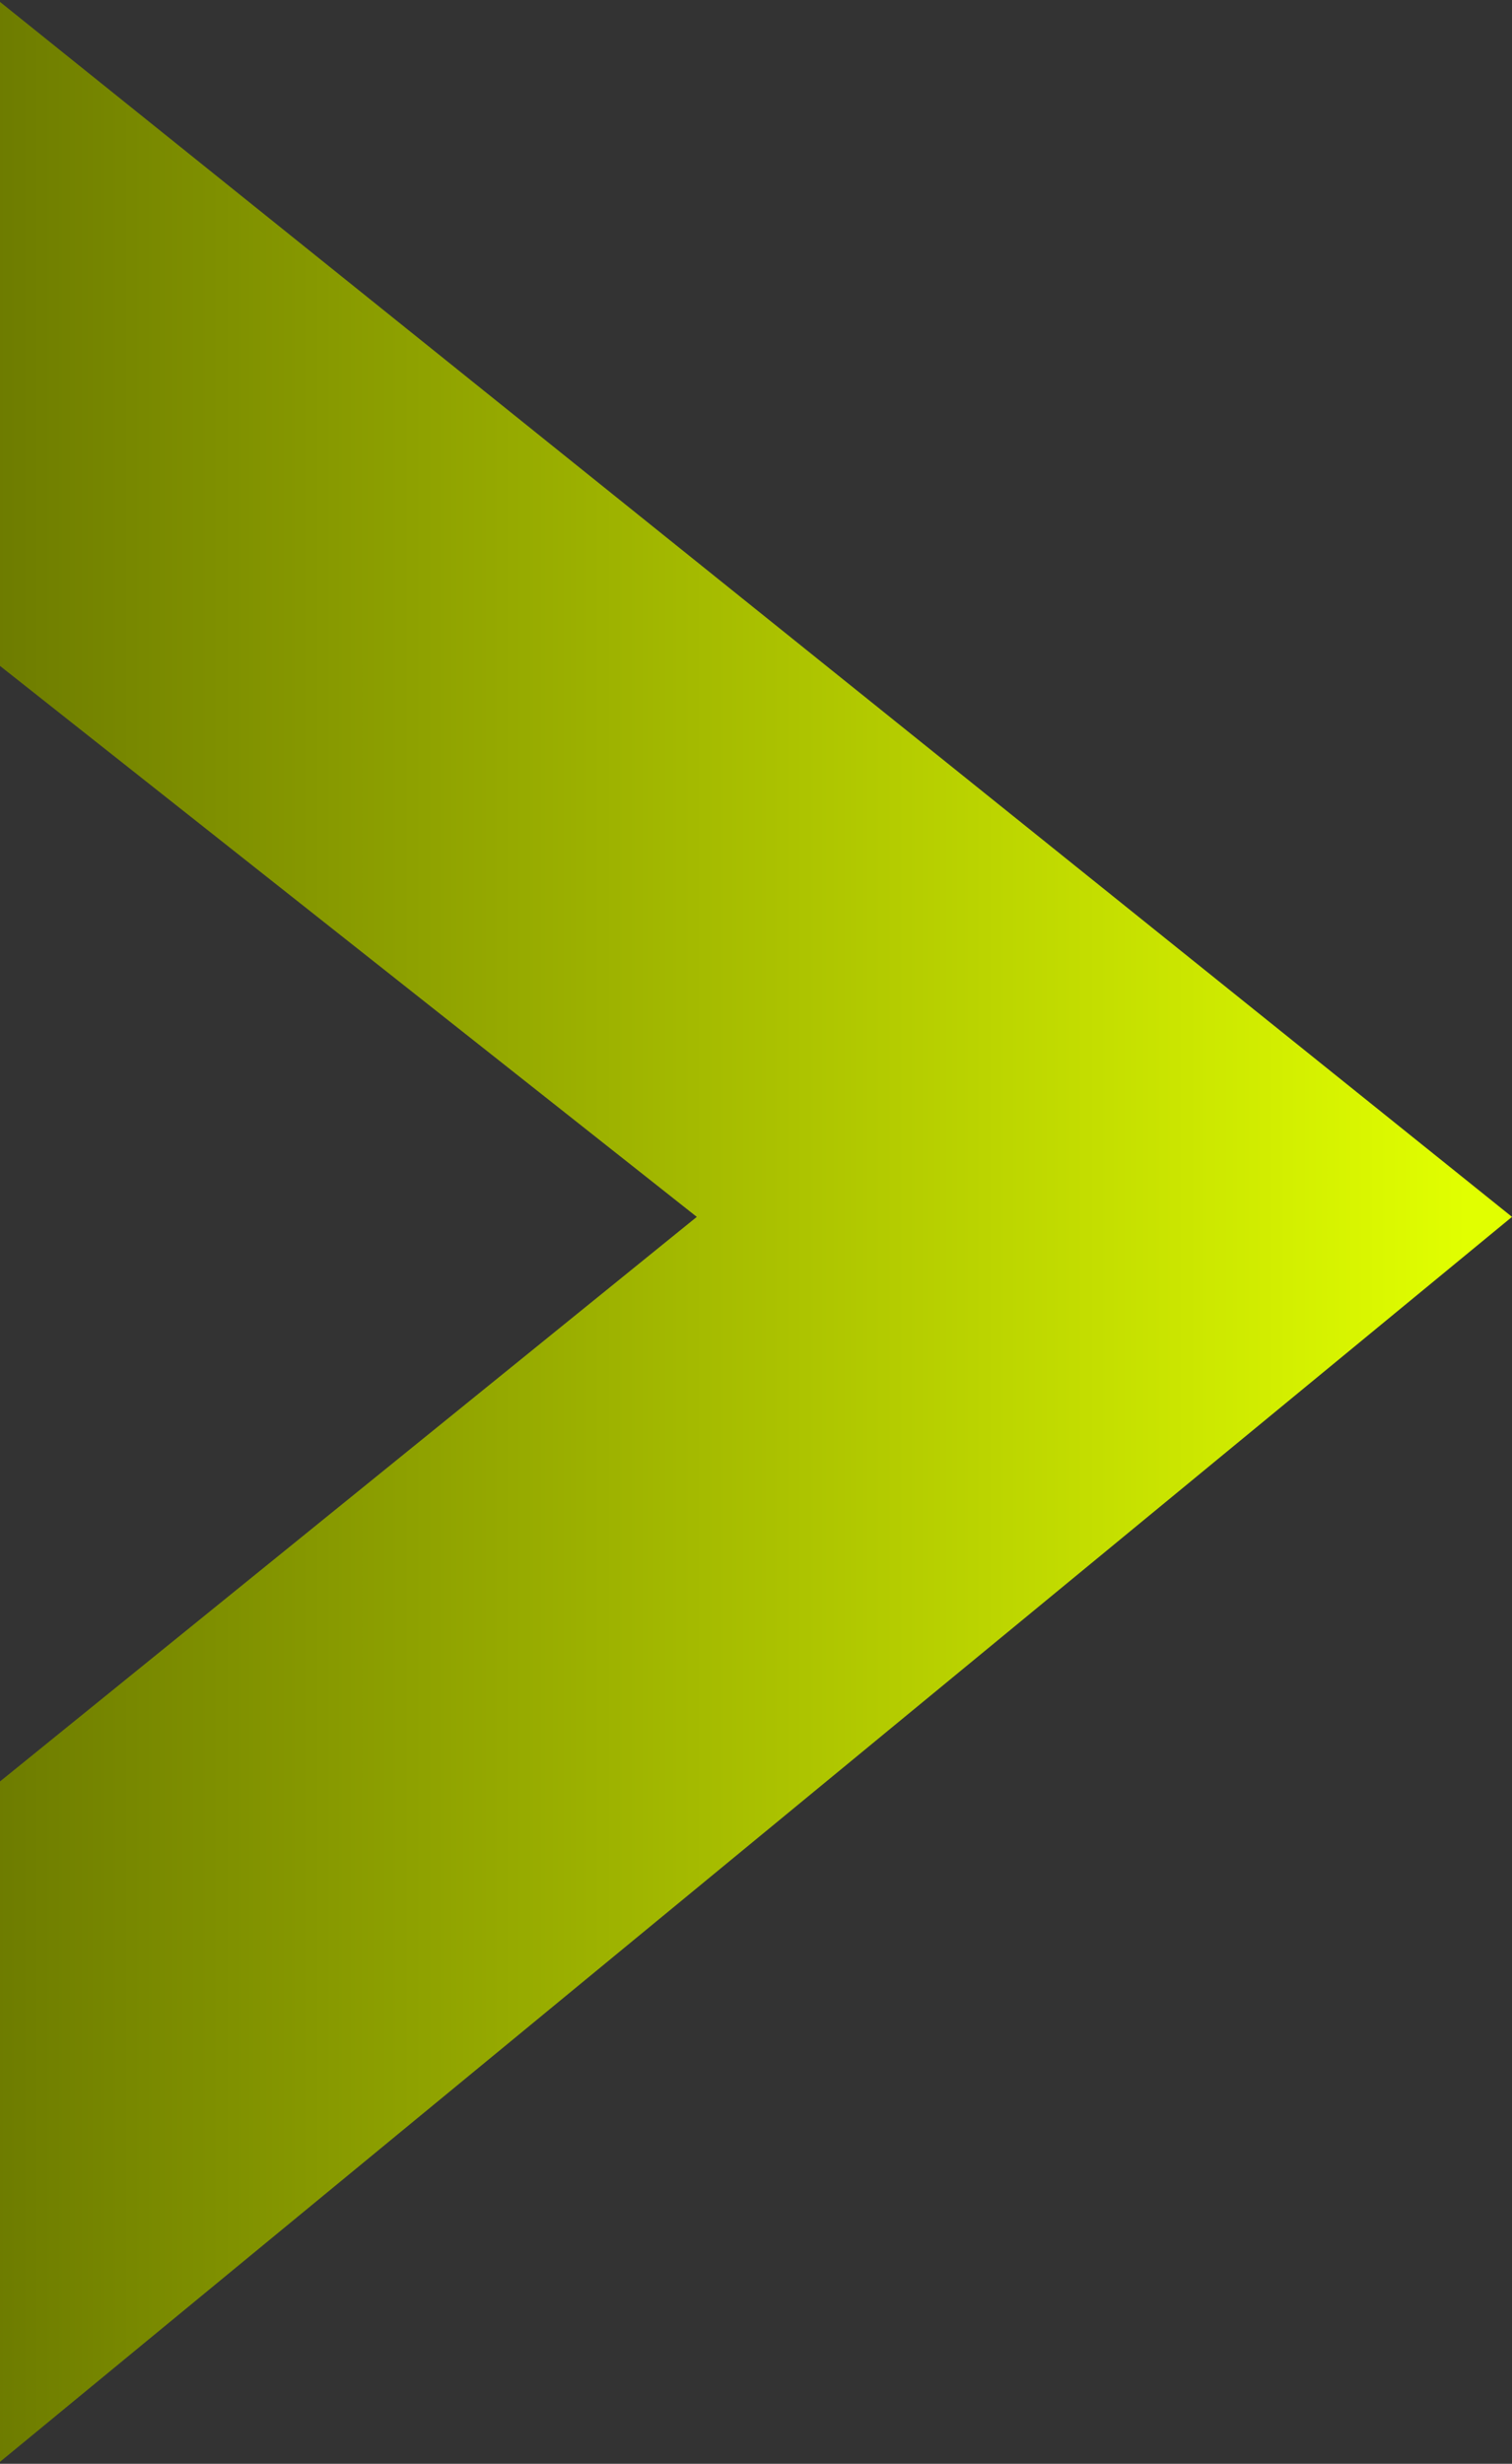 <svg width="307" height="500" viewBox="0 0 307 500" fill="none" xmlns="http://www.w3.org/2000/svg">
<rect x="0" y="0" width="307" height="500" fill="#333333" stroke="none"/>
<path d="M-0.484 0L-143.716 0L-171 0L141.481 246.952L-171 500H-120.915H-0.484L307 246.952L-0.484 0Z" fill="url(#paint0_linear_4614_8991)"/>
<defs>
<linearGradient id="paint0_linear_4614_8991" x1="297.972" y1="242.949" x2="-32.476" y2="242.949" gradientUnits="userSpaceOnUse">
<stop stop-color="#E1FF00"/>
<stop offset="1" stop-color="#616E00"/>
</linearGradient>
</defs>
</svg>
